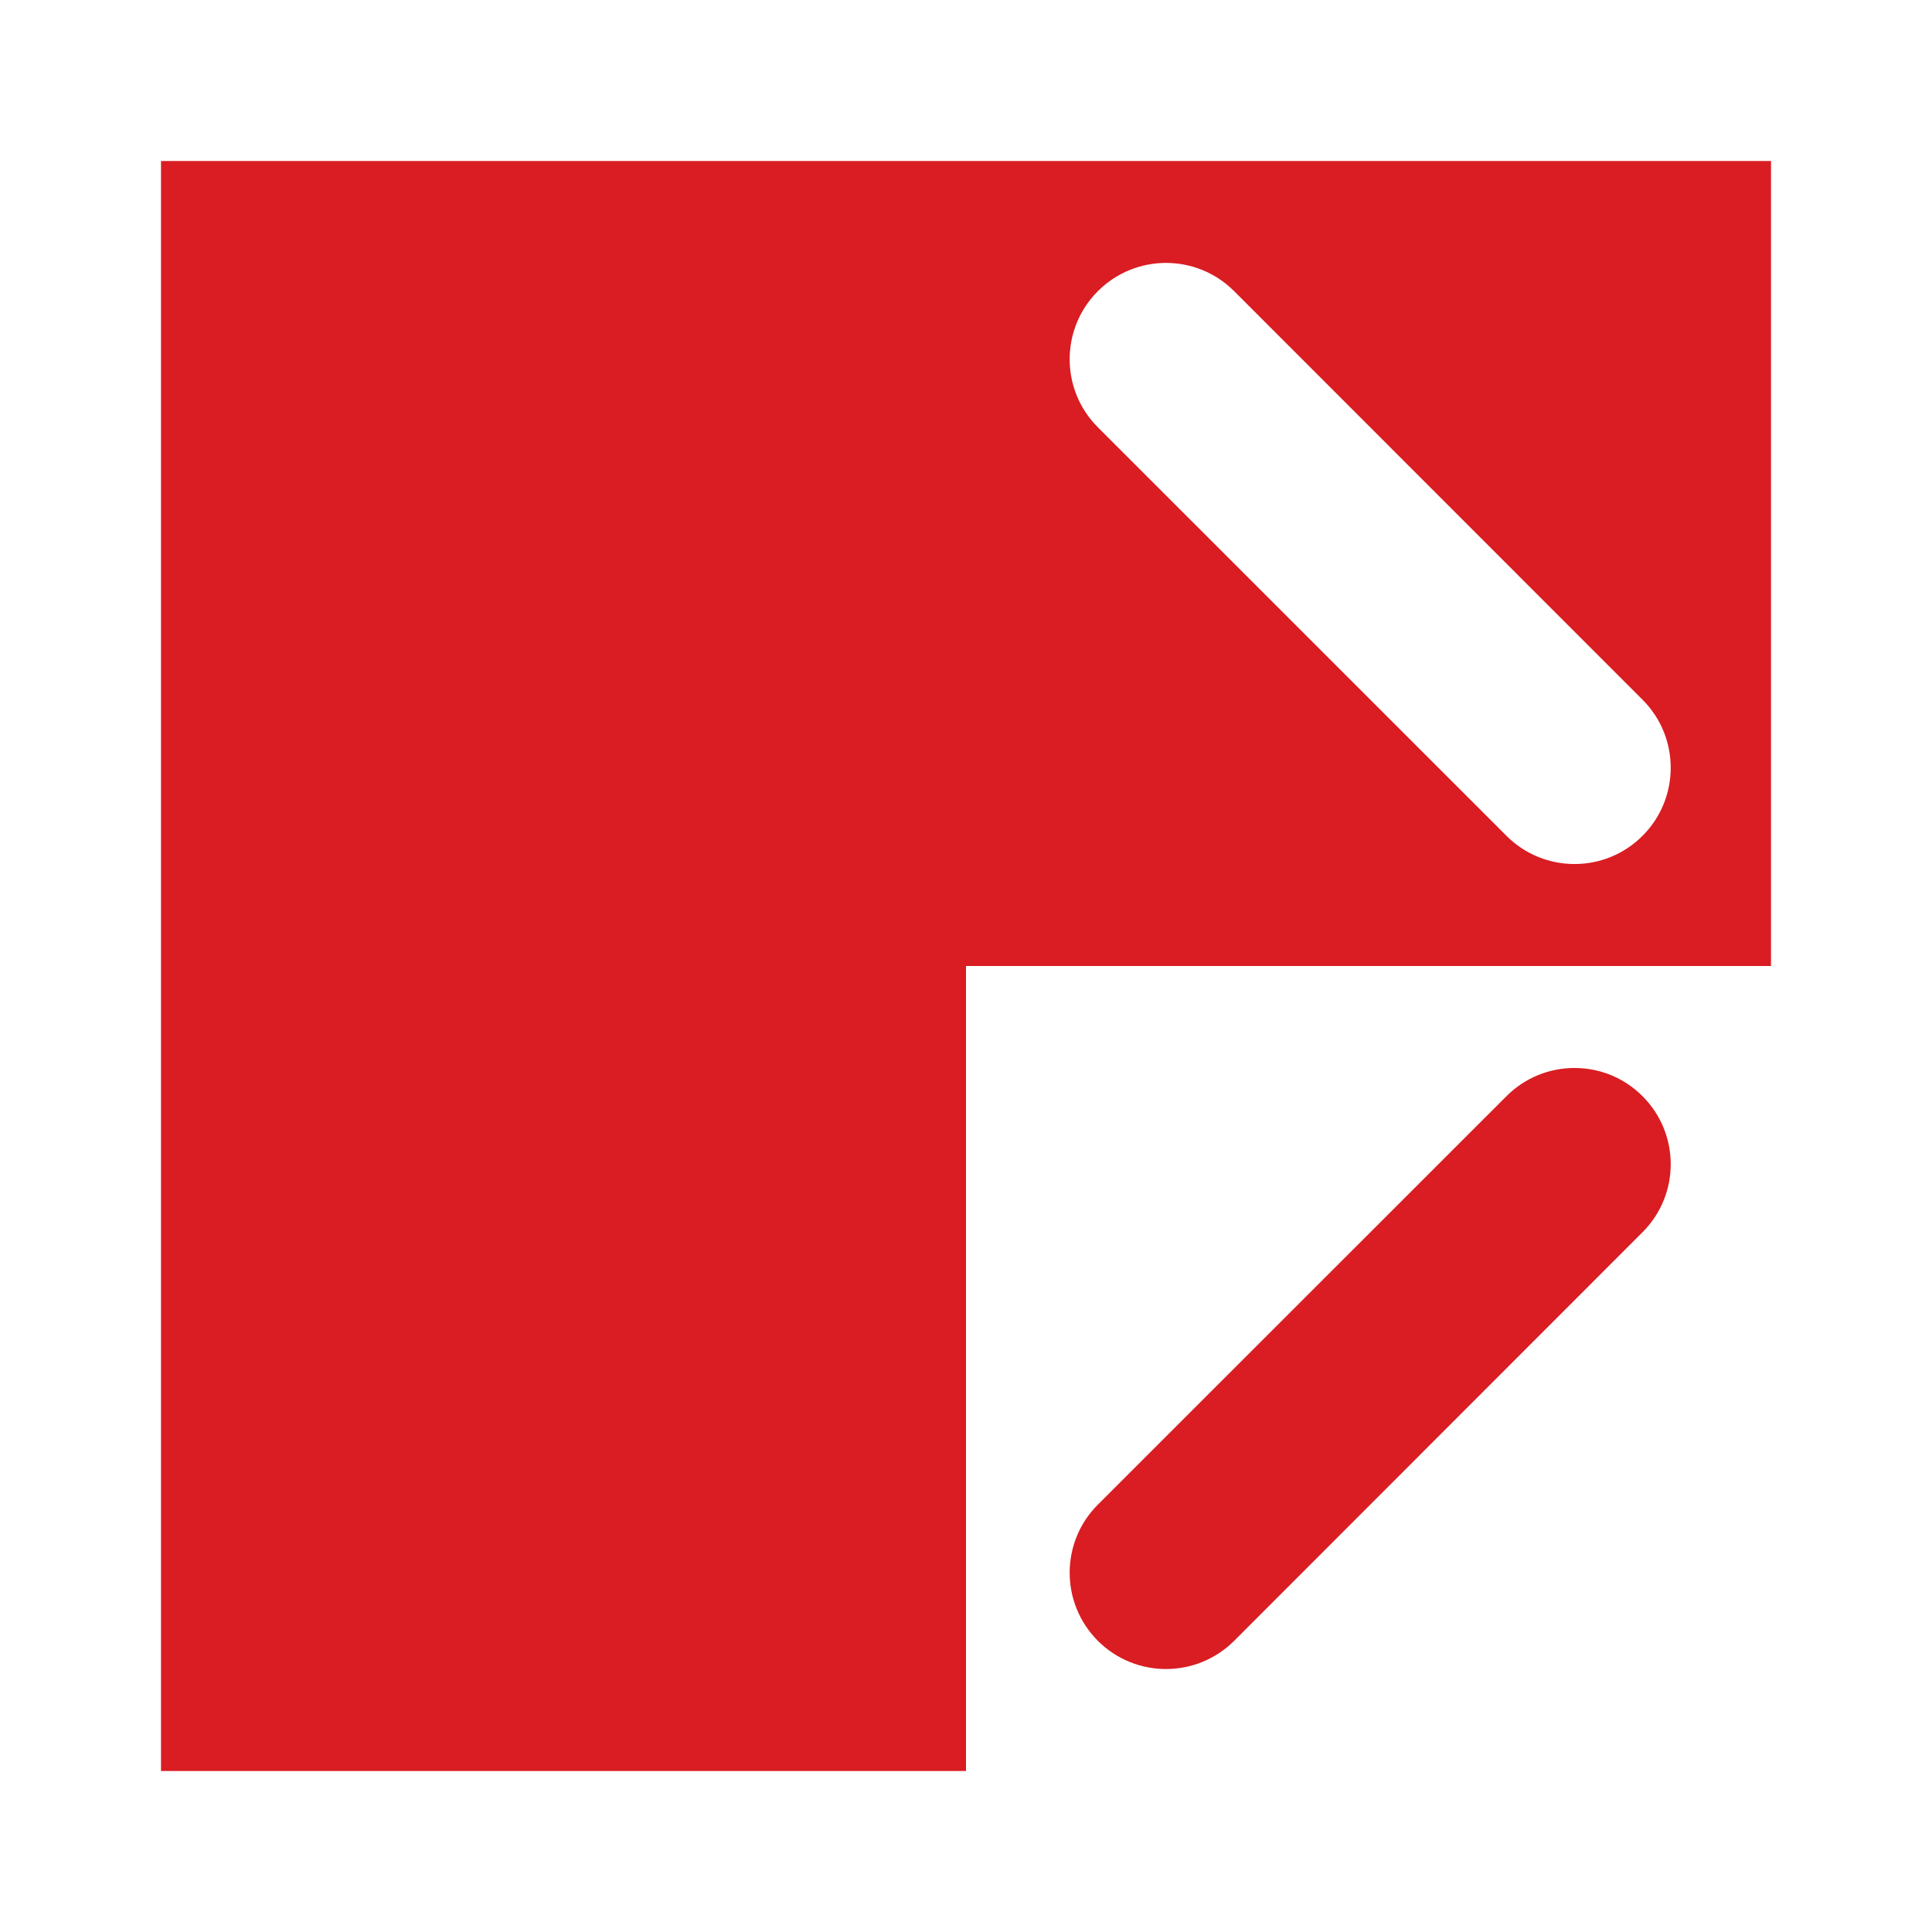<svg width="24" height="24" viewBox="0 0 24 24" fill="none" xmlns="http://www.w3.org/2000/svg">
<path fill-rule="evenodd" clip-rule="evenodd" d="M22 2V12H12V22H2V2H22ZM20.404 13.617C20.871 14.084 20.871 14.841 20.404 15.307L15.331 20.383C14.863 20.85 14.106 20.85 13.638 20.383C13.171 19.915 13.171 19.158 13.638 18.691L18.714 13.617C19.18 13.15 19.938 13.15 20.404 13.617ZM15.331 3.617C14.863 3.149 14.106 3.149 13.638 3.617C13.171 4.084 13.171 4.842 13.638 5.308L18.714 10.383C19.18 10.85 19.938 10.85 20.404 10.383C20.871 9.916 20.871 9.158 20.404 8.692L15.331 3.617Z" fill="#D91D22"/>
</svg>
